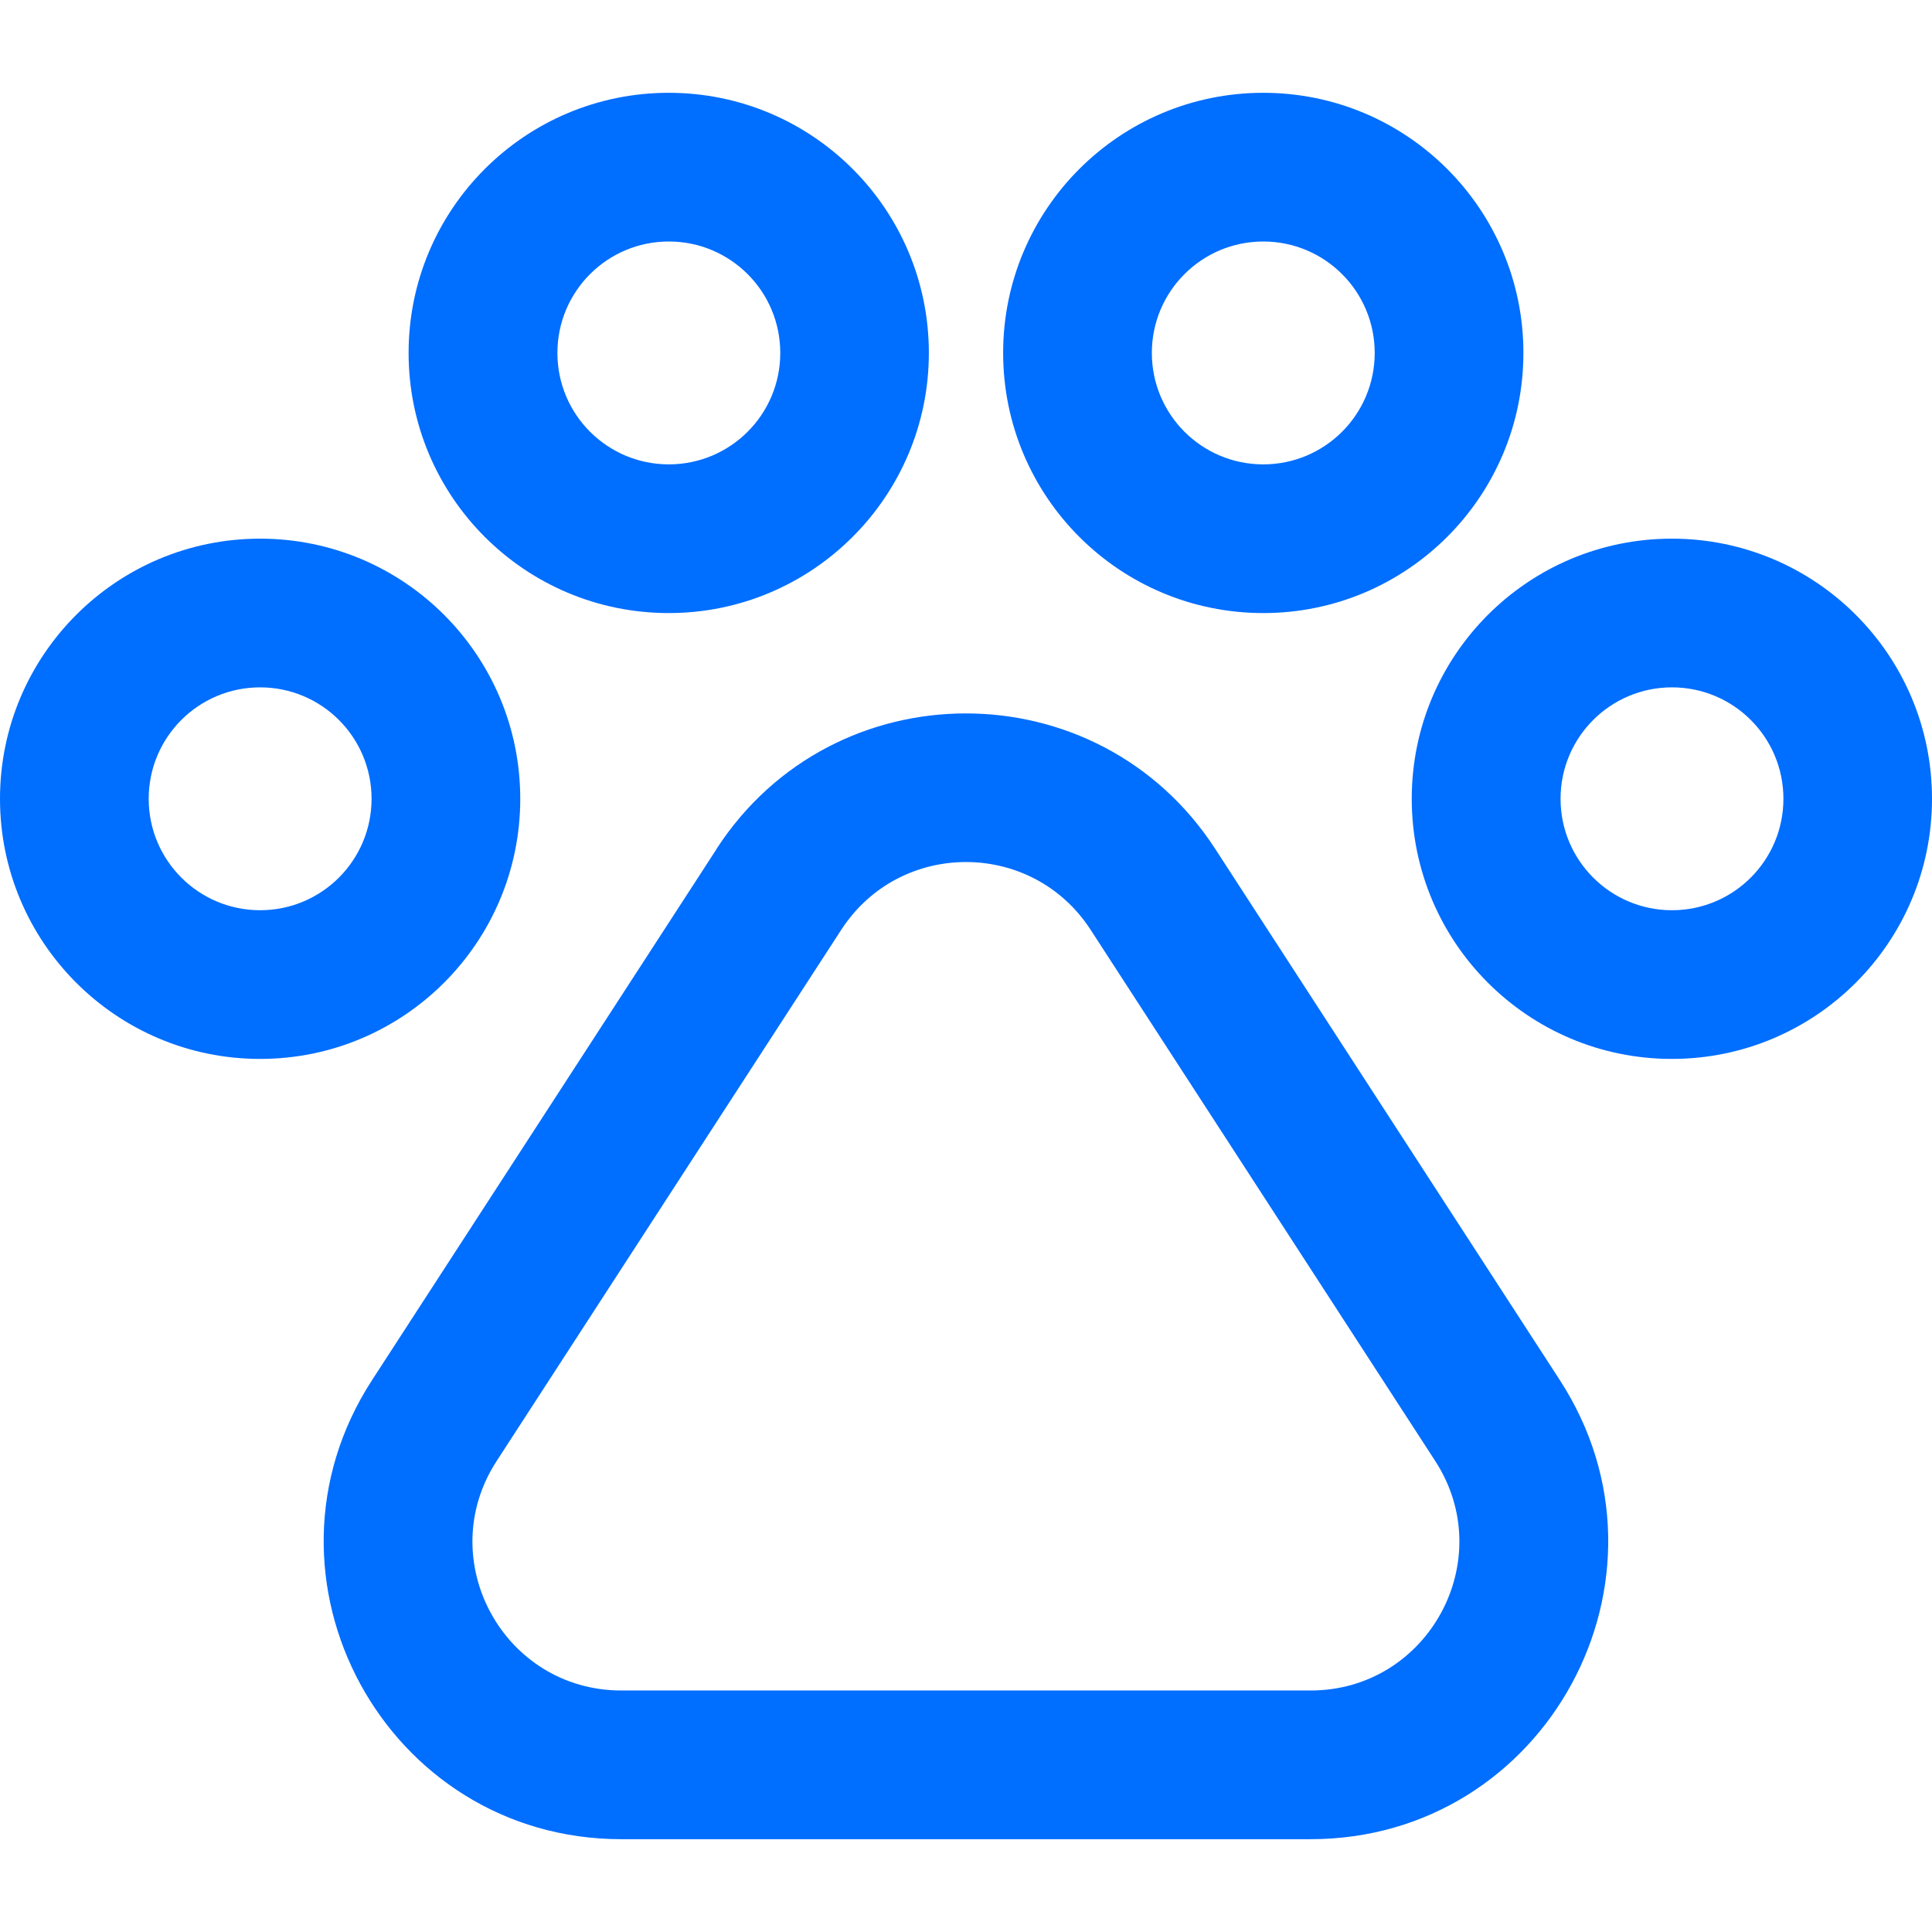 <?xml version="1.0" encoding="UTF-8"?> <svg xmlns="http://www.w3.org/2000/svg" id="_Слой_1" data-name=" Слой 1" viewBox="0 0 170.08 170.08"><defs><style> .cls-1 { fill: #006eff; fill-rule: evenodd; stroke-width: 0px; } </style></defs><path class="cls-1" d="M170.08,70.32c0,12.64-10.25,22.9-22.9,22.9s-22.9-10.25-22.9-22.9,10.25-22.9,22.9-22.9,22.9,10.25,22.9,22.9ZM157,70.32c0,5.42-4.39,9.81-9.81,9.81s-9.81-4.39-9.81-9.81,4.39-9.81,9.81-9.81,9.81,4.39,9.81,9.81ZM111.21,53.97c12.64,0,22.9-10.25,22.9-22.9s-10.25-22.9-22.9-22.9-22.9,10.25-22.9,22.9,10.25,22.9,22.9,22.9ZM111.21,40.88c5.42,0,9.81-4.39,9.81-9.81s-4.39-9.81-9.81-9.81-9.81,4.39-9.81,9.81,4.39,9.81,9.81,9.81ZM63.09,74.73l-30.34,46.77c-11.29,17.41,1.2,40.41,21.95,40.41h60.67c20.75,0,33.24-23,21.95-40.41l-30.34-46.77c-10.31-15.9-33.59-15.9-43.9,0ZM74.06,81.85l-30.34,46.77c-5.65,8.7.6,20.2,10.98,20.2h60.67c10.37,0,16.62-11.5,10.98-20.2l-30.34-46.77c-5.16-7.95-16.79-7.95-21.95,0ZM22.9,93.22c12.64,0,22.9-10.25,22.9-22.9s-10.25-22.9-22.9-22.9S0,57.68,0,70.32s10.25,22.9,22.9,22.9ZM22.9,80.13c5.42,0,9.81-4.39,9.81-9.81s-4.39-9.81-9.81-9.81-9.81,4.39-9.81,9.81,4.39,9.81,9.81,9.81ZM81.77,31.07c0,12.64-10.25,22.9-22.9,22.9s-22.9-10.25-22.9-22.9,10.25-22.9,22.9-22.9,22.9,10.25,22.9,22.9ZM68.69,31.07c0,5.42-4.39,9.81-9.81,9.81s-9.81-4.39-9.81-9.81,4.39-9.81,9.81-9.81,9.81,4.39,9.81,9.81Z"></path></svg> 